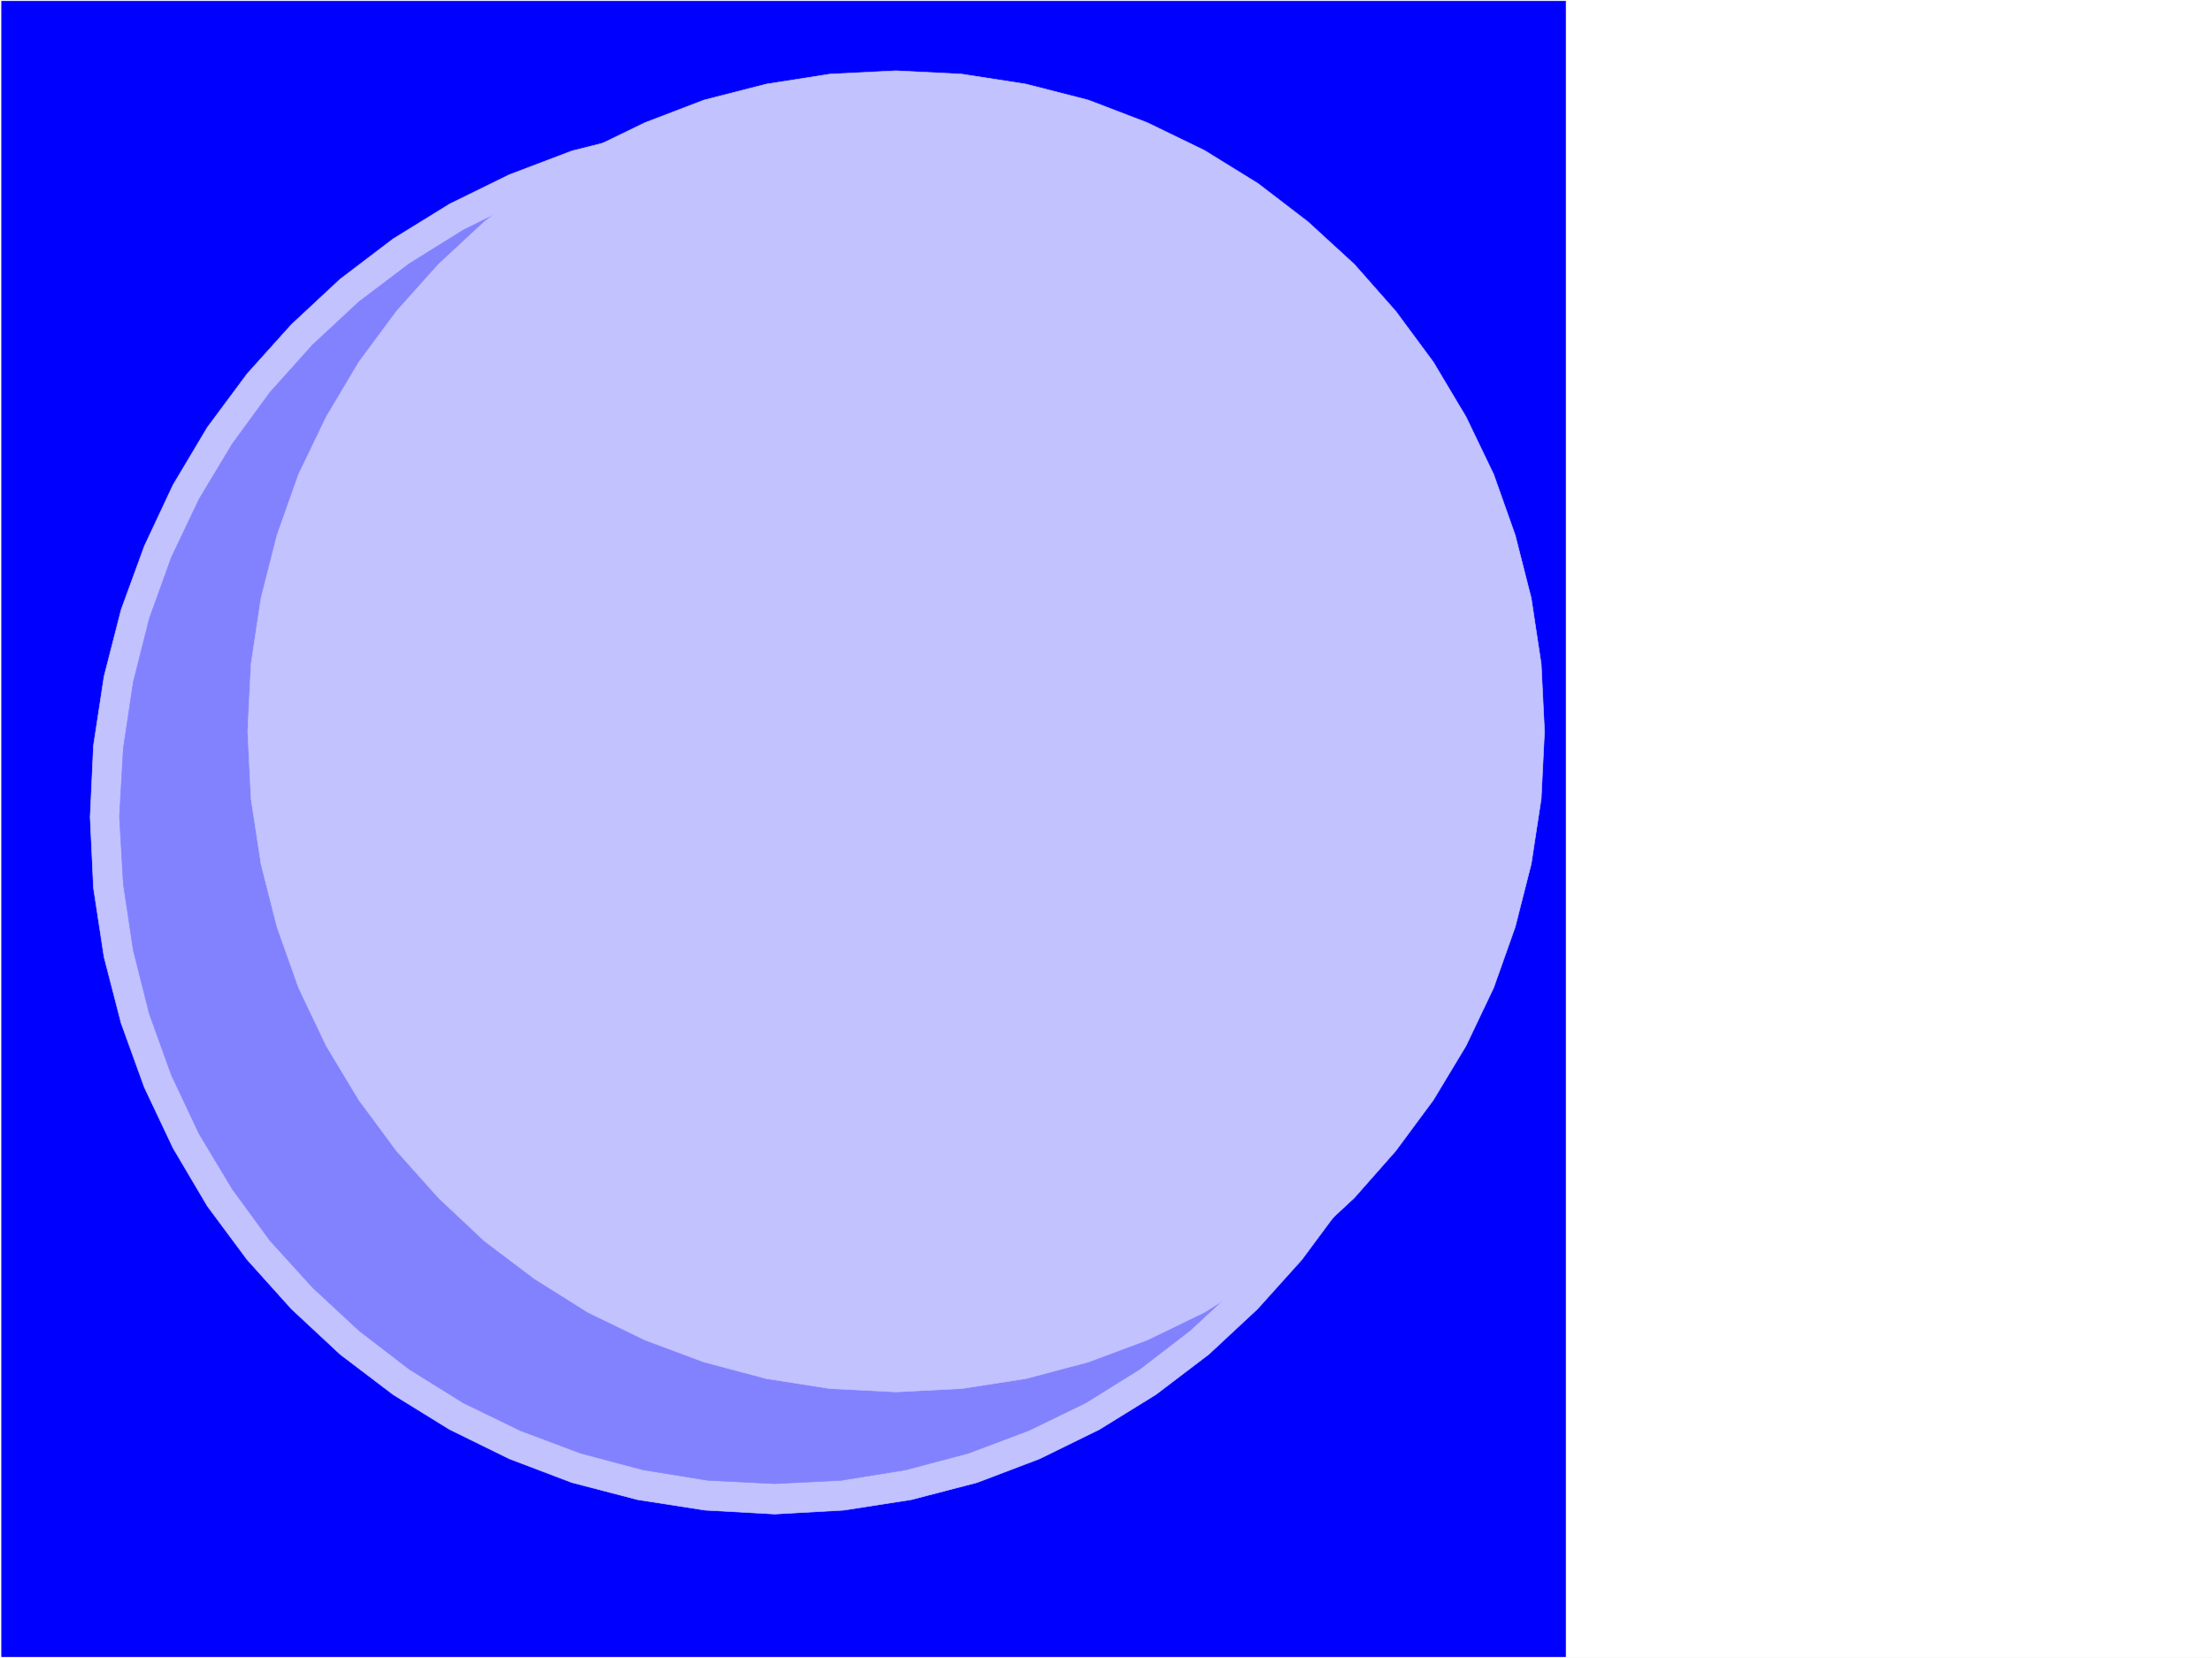 <svg xmlns="http://www.w3.org/2000/svg" width="2997.016" height="2246.297"><rect width="100%" height="100%" fill="#333333" stroke="none"/><defs><clipPath id="a"><path d="M0 0h2997v2244.137H0Zm0 0"/></clipPath></defs><path fill="#fff" d="M0 2246.297h2997.016V0H0Zm0 0"/><g clip-path="url(#a)" transform="translate(0 2.16)"><path fill="#fff" fill-rule="evenodd" stroke="#fff" stroke-linecap="square" stroke-linejoin="bevel" stroke-miterlimit="10" stroke-width=".743" d="M.742 2244.137h2995.531V-2.16H.743Zm0 0"/></g><path fill="#00f" fill-rule="evenodd" stroke="#00f" stroke-linecap="square" stroke-linejoin="bevel" stroke-miterlimit="10" stroke-width=".743" d="M2121.137 1.484H2.23V2244.81h2118.907Zm0 0"/><path fill="#c2c2ff" fill-rule="evenodd" stroke="#c2c2ff" stroke-linecap="square" stroke-linejoin="bevel" stroke-miterlimit="10" stroke-width=".743" d="m1049.719 162.54 93.644 5.237 91.414 14.235 89.149 22.48 84.652 32.18 80.938 39.726 76.437 47.192 71.906 54.664 65.961 61.426 59.942 66.664 53.918 72.648 46.453 77.887 38.98 83.129 31.477 86.137 23.226 90.632 14.23 93.645 4.497 96.617-4.496 95.871-14.23 93.645-23.227 89.851-31.477 86.922-38.98 82.383-46.453 78.629-53.918 72.648-59.942 66.668-65.96 61.426-71.907 54.66-76.437 47.196-80.938 39.722-84.652 32.18-89.149 23.226-91.414 14.23-93.644 5.243-94.426-5.242-91.418-14.23-89.148-23.227-84.653-32.18-80.933-39.722-76.403-47.196-71.945-54.66-65.922-61.426-59.941-66.668-53.957-72.648-46.45-78.629-38.984-82.383-31.437-86.922-23.223-89.851-14.274-93.645-4.496-95.87 4.496-96.618 14.274-93.645 23.223-90.632 31.437-86.137 38.984-83.13 46.45-77.886 53.957-72.648 59.941-66.664 65.922-61.426 71.945-54.664 76.403-47.192 80.933-39.726 84.653-32.18 89.148-22.48 91.418-14.235zm0 0"/><path fill="#8282ff" fill-rule="evenodd" stroke="#8282ff" stroke-linecap="square" stroke-linejoin="bevel" stroke-miterlimit="10" stroke-width=".743" d="m1049.719 202.227 89.89 5.238 87.66 13.488 84.692 22.485 81.64 29.949 77.184 38.203 73.43 45.707 68.191 51.648 62.91 58.457 57.715 64.399 50.946 69.676 44.964 74.875 37.457 78.668 29.954 83.128 21.738 86.137 14.23 89.89 4.5 92.122-4.5 91.375-14.23 89.89-21.738 86.137-29.954 83.13-37.457 79.41-44.964 74.878-50.946 69.676-57.715 63.652-62.91 58.418-68.191 52.434-73.43 45.707-77.183 37.457-81.641 30.695-84.691 22.48-87.66 14.235-89.891 4.496-90.676-4.496-87.66-14.234-84.653-22.48-81.68-30.696-77.183-37.457-73.43-45.707-68.19-52.434-62.911-58.418-57.711-63.652-50.95-69.676-44.964-74.879-37.457-79.41-29.95-83.129-21.741-86.137-13.489-89.89-5.238-91.375 5.238-92.121 13.489-89.89 21.742-86.138 29.949-83.128 37.457-78.668 44.965-74.875 50.949-69.676 57.71-64.399 62.911-58.457 68.191-51.648 73.43-45.707 77.184-38.203 81.68-29.95 84.652-22.484 87.66-13.488zm0 0"/><path fill="#c2c2ff" fill-rule="evenodd" stroke="#c2c2ff" stroke-linecap="square" stroke-linejoin="bevel" stroke-miterlimit="10" stroke-width=".743" d="m1213.781 95.875 89.188 4.496 86.879 13.488 84.691 21.7 80.156 30.734 77.184 37.457 72.687 44.926 67.407 51.691 62.953 57.672 56.183 63.656 50.95 68.89 44.222 74.177 37.457 77.886 29.207 82.383 21.739 85.395 13.492 89.148 4.496 91.375-4.496 91.38-13.492 88.362-21.739 85.395-29.207 82.387-37.457 78.668-44.222 73.39-50.95 68.895-56.183 63.695-62.953 58.414-67.407 50.945-72.687 45.672-77.184 37.457-80.156 29.95-84.691 22.484-86.88 13.488-89.187 4.496-89.148-4.496-86.176-13.488-84.652-22.484-80.196-29.95-77.14-37.457-72.688-45.671-67.449-50.946-62.168-58.414-56.93-63.695-50.988-68.895-44.18-73.39-37.46-78.668-29.247-82.387-21.699-85.395-13.488-88.363-4.5-91.379 4.5-91.375 13.488-89.148 21.7-85.395 29.245-82.383 37.461-77.886 44.18-74.176 50.988-68.89 56.93-63.657 62.168-57.672 67.45-51.691 72.687-44.926 77.14-37.457 80.196-30.734 84.652-21.7 86.176-13.488zm0 0"/></svg>
